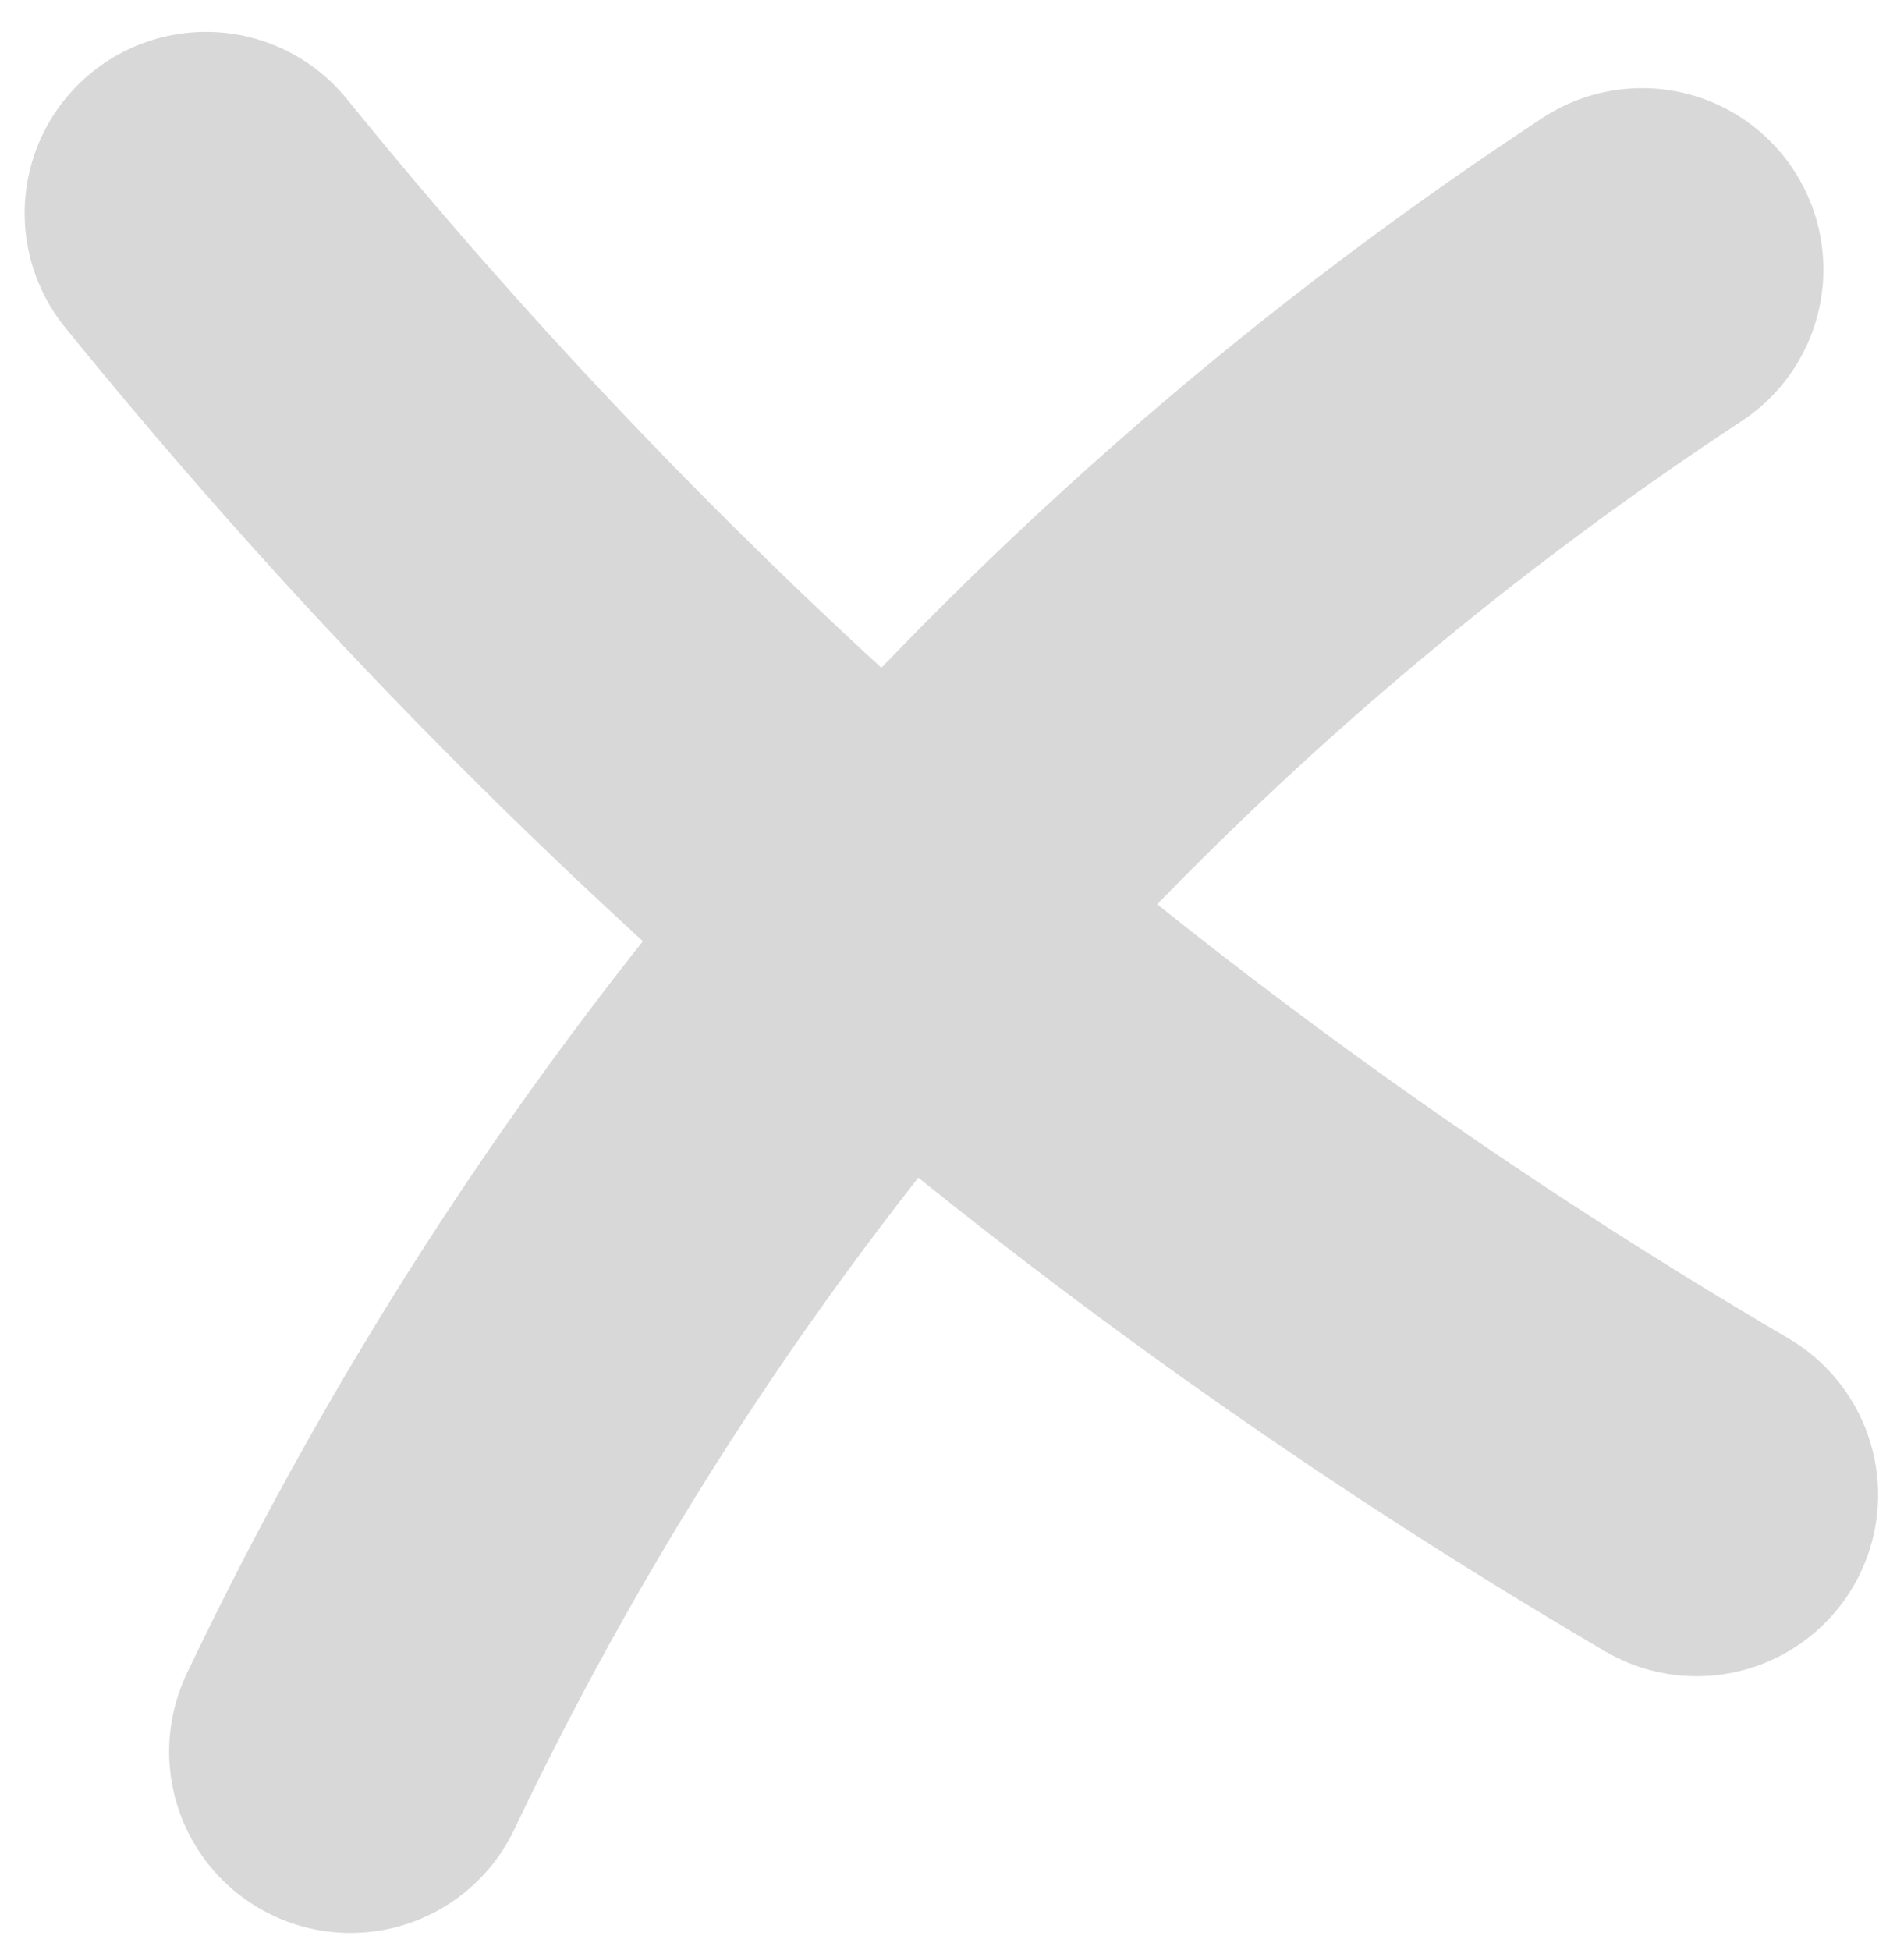 <?xml version="1.0" encoding="UTF-8"?> <svg xmlns="http://www.w3.org/2000/svg" width="42" height="43" viewBox="0 0 42 43" fill="none"> <path d="M7.731 38.632V38.632C13.999 25.463 23.726 14.245 35.874 6.175L36.222 5.944" stroke="#D8D8D8" stroke-width="8" stroke-linecap="round"></path> <path d="M37.428 32.969V32.969C24.98 25.673 13.936 16.213 4.814 5.034L4.544 4.703" stroke="#D8D8D8" stroke-width="8" stroke-linecap="round"></path> </svg> 